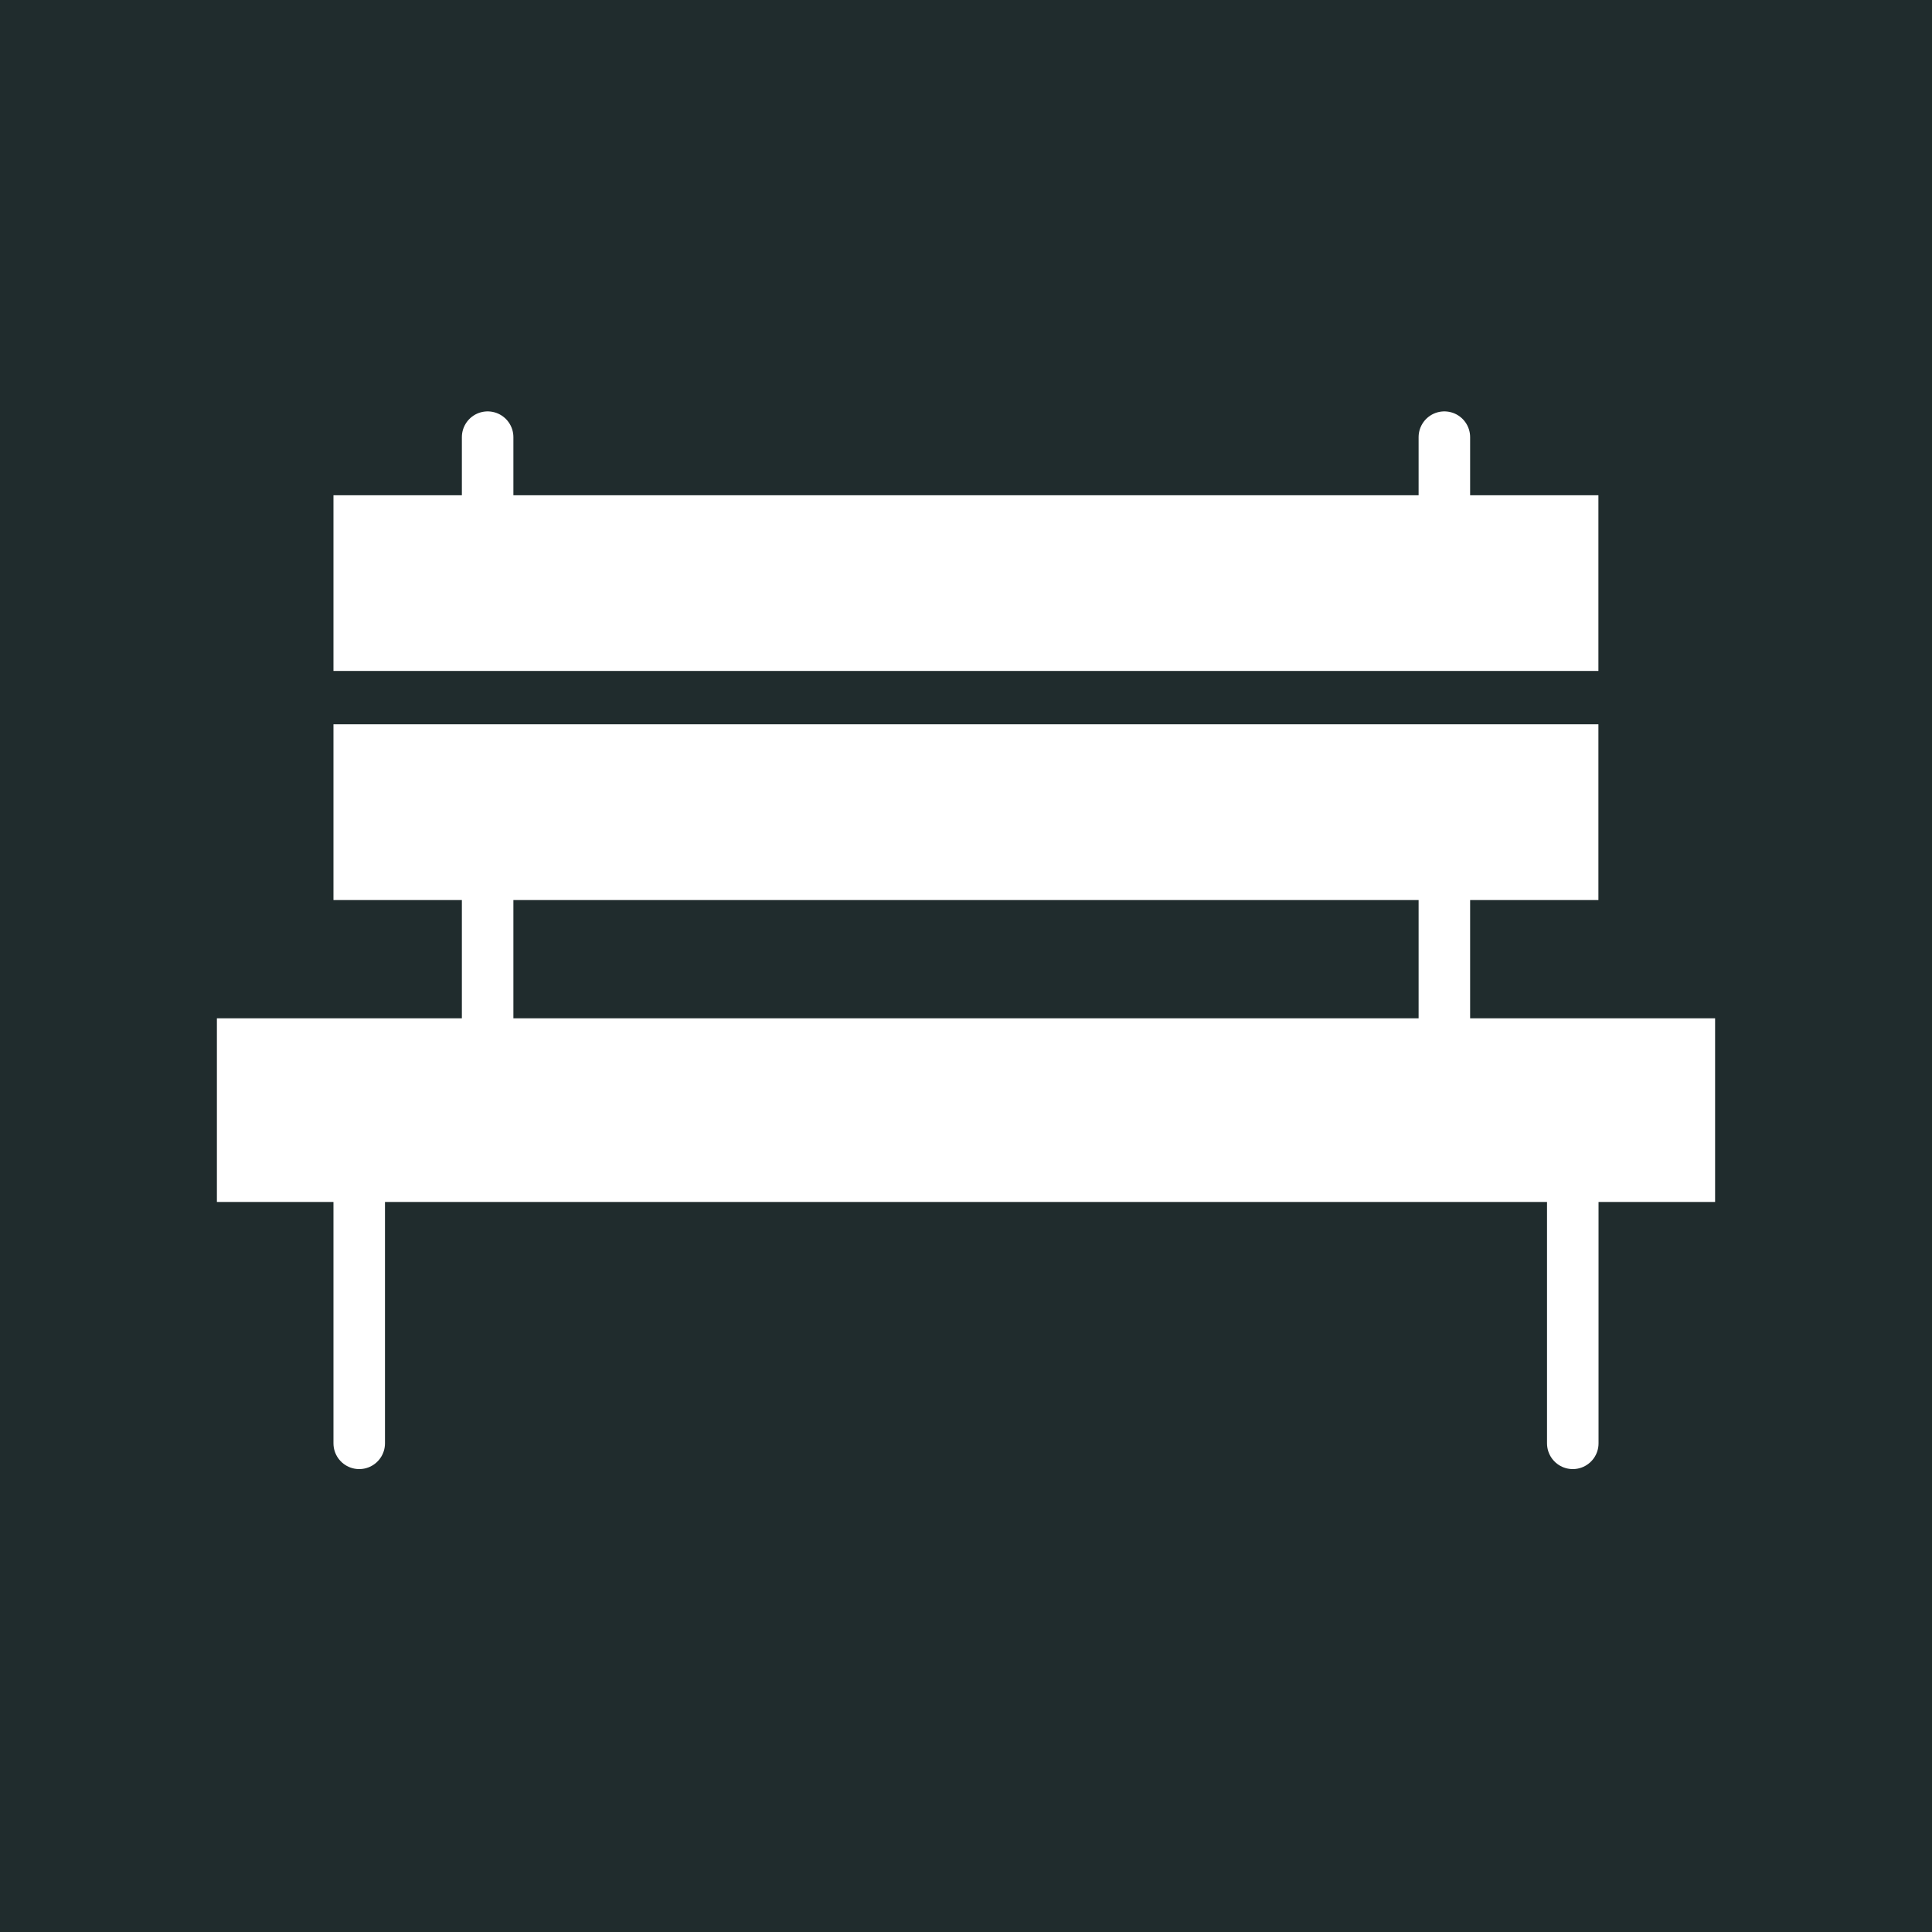 <svg xmlns="http://www.w3.org/2000/svg" viewBox="0 0 150 150"><defs><style>.cls-1{fill:#202c2d;}.cls-2{fill:#fff;}.cls-2,.cls-3{stroke:#fff;stroke-width:4px;}.cls-2,.cls-3,.cls-4{stroke-linecap:round;stroke-miterlimit:10;}.cls-3,.cls-4{fill:none;}.cls-4{stroke:#202c2d;stroke-width:4.14px;}</style></defs><g id="Layer_1" data-name="Layer 1"><rect class="cls-1" x="-360.81" y="-12.11" width="885.47" height="762.97"/><rect class="cls-2" x="27.89" y="40.45" width="94.21" height="27.43"/><rect class="cls-2" x="18.84" y="81.06" width="112.32" height="10.26"/><line class="cls-3" x1="37.86" y1="67.87" x2="37.86" y2="81.06"/><line class="cls-3" x1="112.14" y1="67.87" x2="112.14" y2="81.06"/><line class="cls-3" x1="37.86" y1="33.94" x2="37.86" y2="40.54"/><line class="cls-3" x1="112.14" y1="33.94" x2="112.14" y2="40.54"/><line class="cls-3" x1="27.89" y1="91.32" x2="27.89" y2="112.06"/><line class="cls-3" x1="122.11" y1="91.32" x2="122.11" y2="112.06"/><line class="cls-4" x1="125.69" y1="54.16" x2="24.89" y2="54.16"/></g></svg>